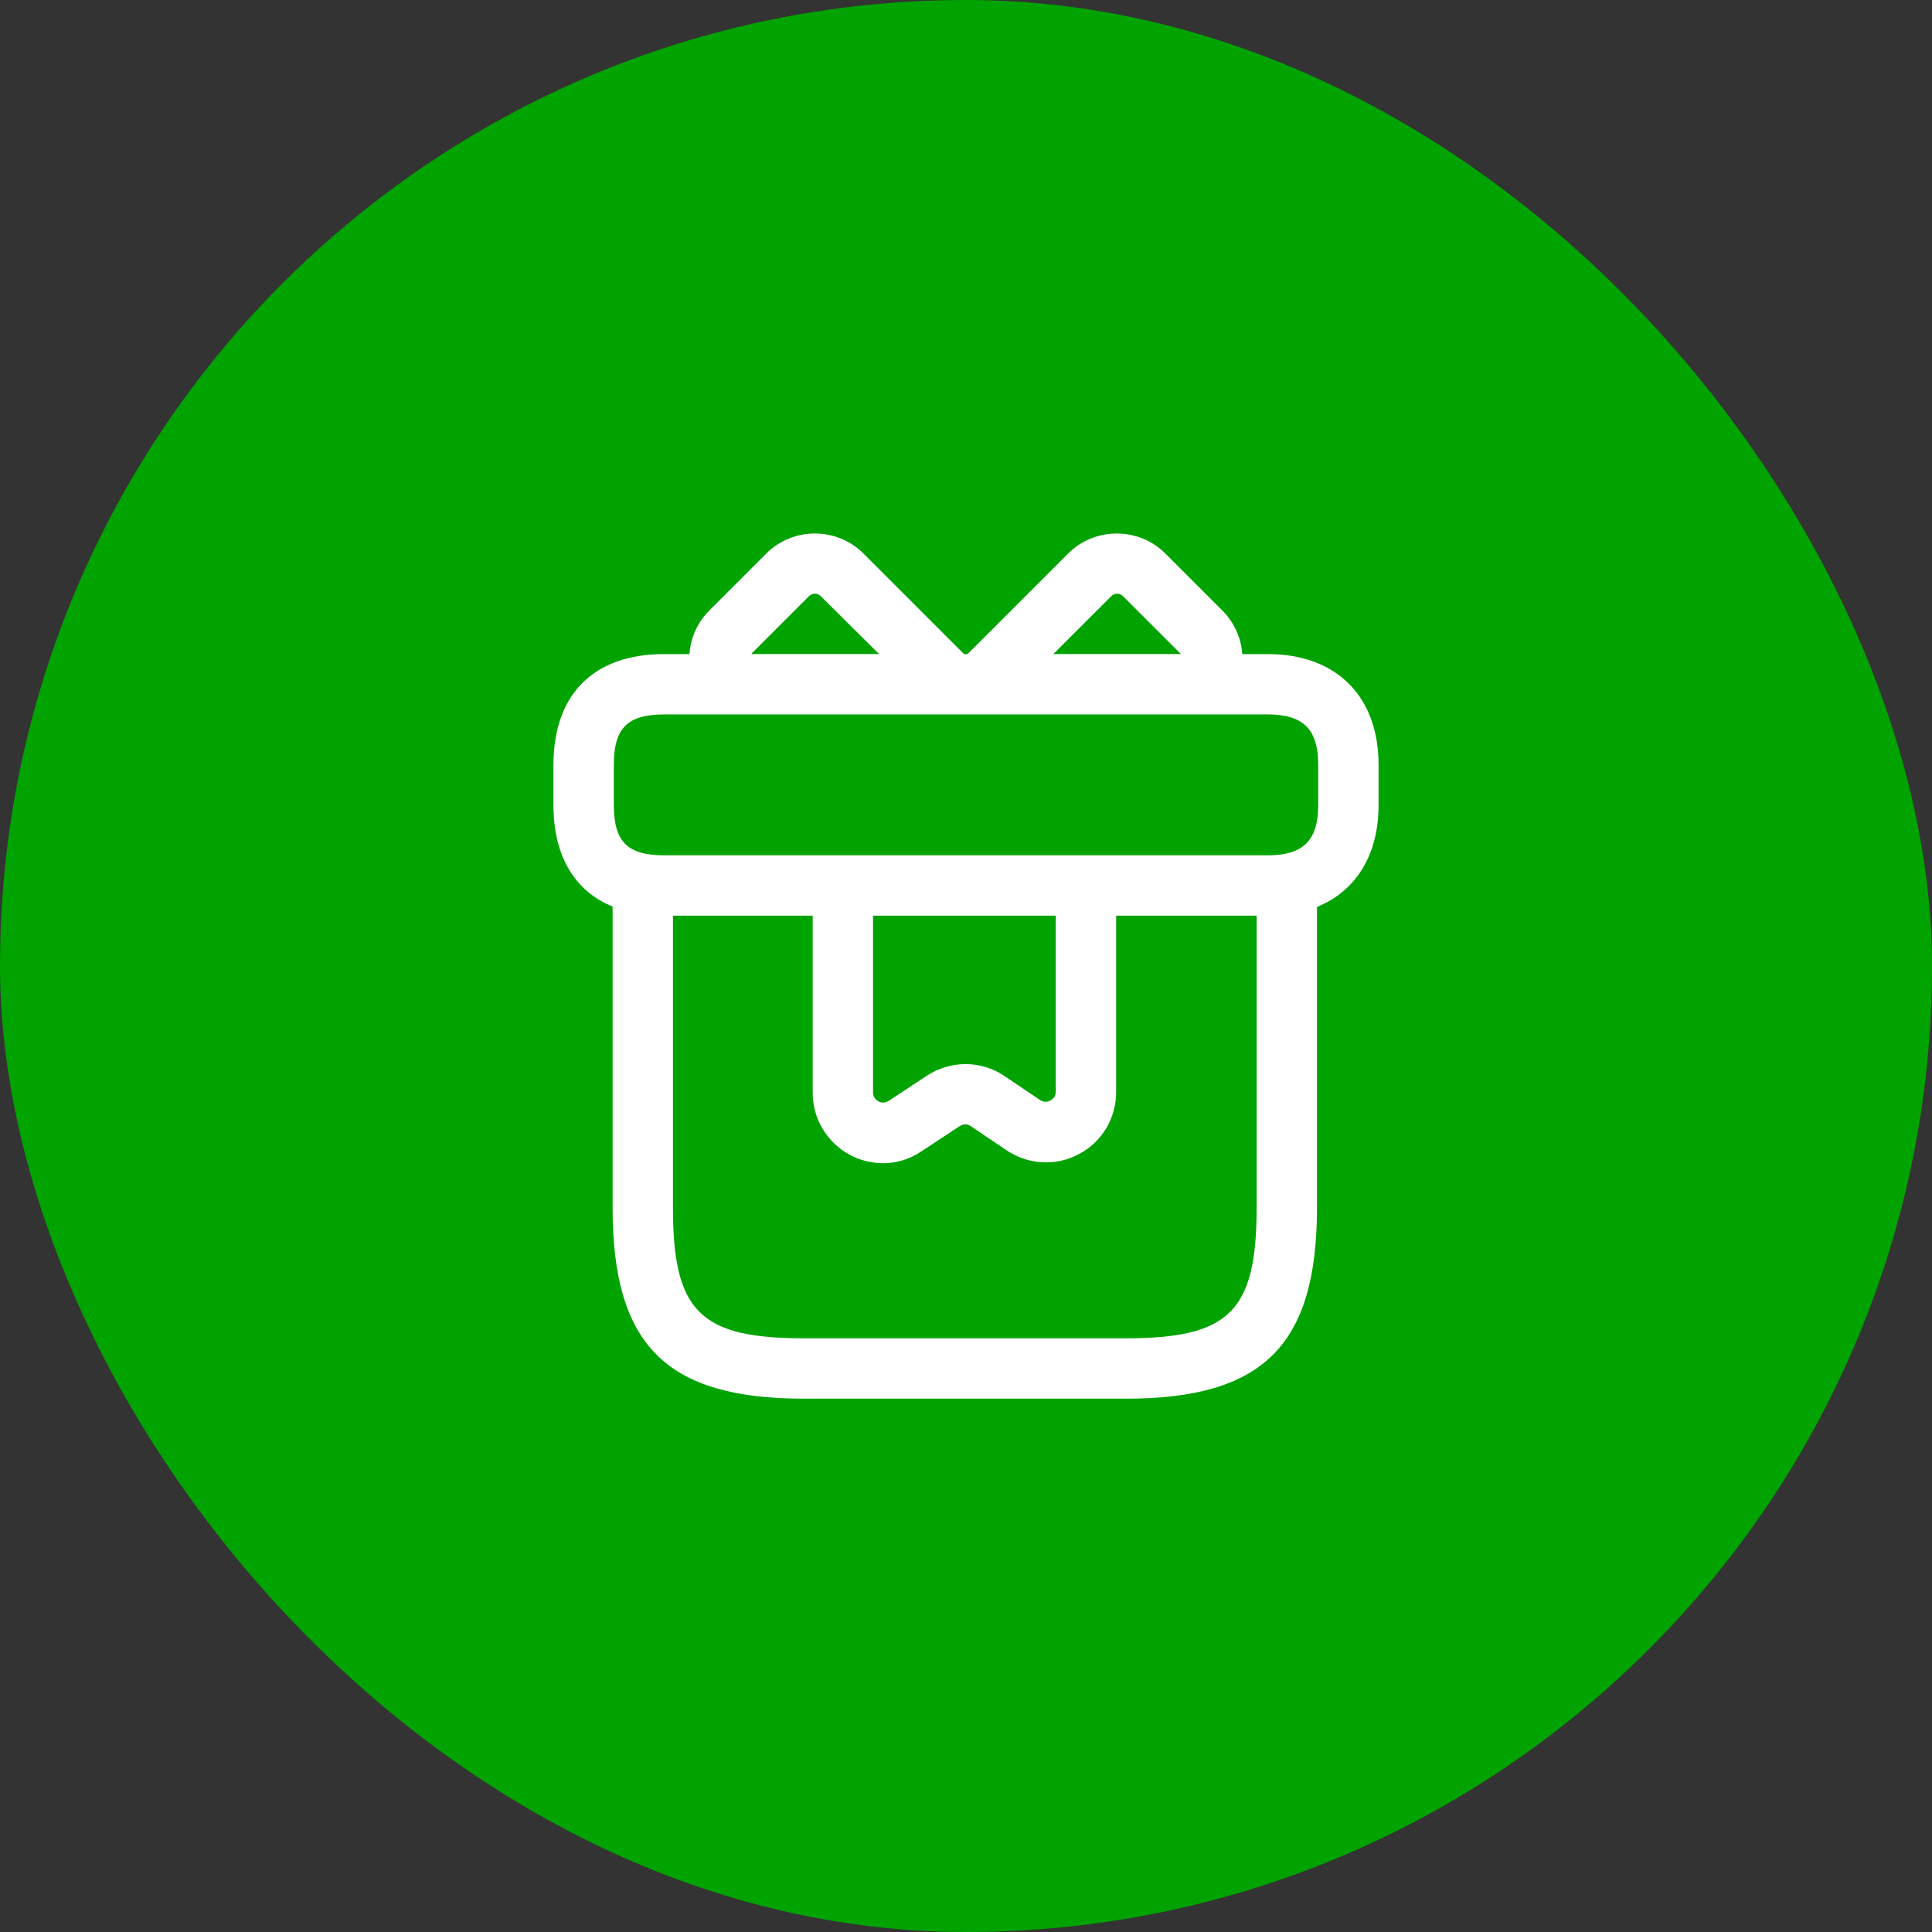 <svg width="64" height="64" viewBox="0 0 64 64" fill="none" xmlns="http://www.w3.org/2000/svg">
<rect x="0" y="0" width="64" height="64" fill="#333333" stroke="none"/>
<rect width="64" height="64" rx="32" fill="#00A300"/>
<path fill-rule="evenodd" clip-rule="evenodd" d="M22.84 21.667C22.875 21.141 23.093 20.627 23.494 20.227L25.387 18.333C26.267 17.453 27.72 17.453 28.6 18.333L31.934 21.667H32.053L35.387 18.333C36.267 17.453 37.72 17.453 38.6 18.333L40.494 20.227C40.894 20.627 41.115 21.141 41.152 21.667H42C44.267 21.667 45.667 23.067 45.667 25.333V26.667C45.667 28.326 44.917 29.52 43.627 30.042V40C43.627 44.56 41.853 46.333 37.293 46.333H26.627C22.067 46.333 20.293 44.56 20.293 40V30.031C19.029 29.515 18.334 28.351 18.334 26.667V25.333C18.334 23 19.667 21.667 22 21.667H22.84ZM29.12 21.666H24.894C24.894 21.66 24.897 21.657 24.9 21.653C24.904 21.65 24.907 21.646 24.907 21.64L26.8 19.747C26.907 19.64 27.08 19.64 27.187 19.747L29.12 21.666ZM35.974 28.333H42C43.173 28.333 43.667 27.84 43.667 26.667V25.333C43.667 24.16 43.173 23.667 42 23.667H22C20.787 23.667 20.334 24.12 20.334 25.333V26.667C20.334 27.88 20.787 28.333 22 28.333H27.921H35.974ZM28.921 30.333H34.974V36.16C34.974 36.333 34.867 36.413 34.801 36.453C34.734 36.493 34.601 36.533 34.454 36.44L33.267 35.64C32.494 35.12 31.481 35.12 30.694 35.64L29.441 36.467C29.294 36.56 29.161 36.52 29.094 36.48C29.027 36.44 28.921 36.36 28.921 36.187V30.333ZM26.921 30.333V36.2C26.921 37.053 27.387 37.84 28.147 38.253C28.494 38.44 28.881 38.533 29.254 38.533C29.694 38.533 30.147 38.4 30.534 38.133L31.787 37.307C31.907 37.227 32.054 37.227 32.161 37.307L33.347 38.107C34.067 38.587 34.987 38.64 35.747 38.227C36.507 37.827 36.974 37.04 36.974 36.173V30.333H41.627V40C41.627 43.44 40.733 44.333 37.293 44.333H26.627C23.186 44.333 22.293 43.44 22.293 40V30.333H26.921ZM34.894 21.666H39.12L39.094 21.64L37.2 19.747C37.094 19.64 36.92 19.64 36.814 19.747L34.894 21.666Z" fill="white"/>
</svg>
